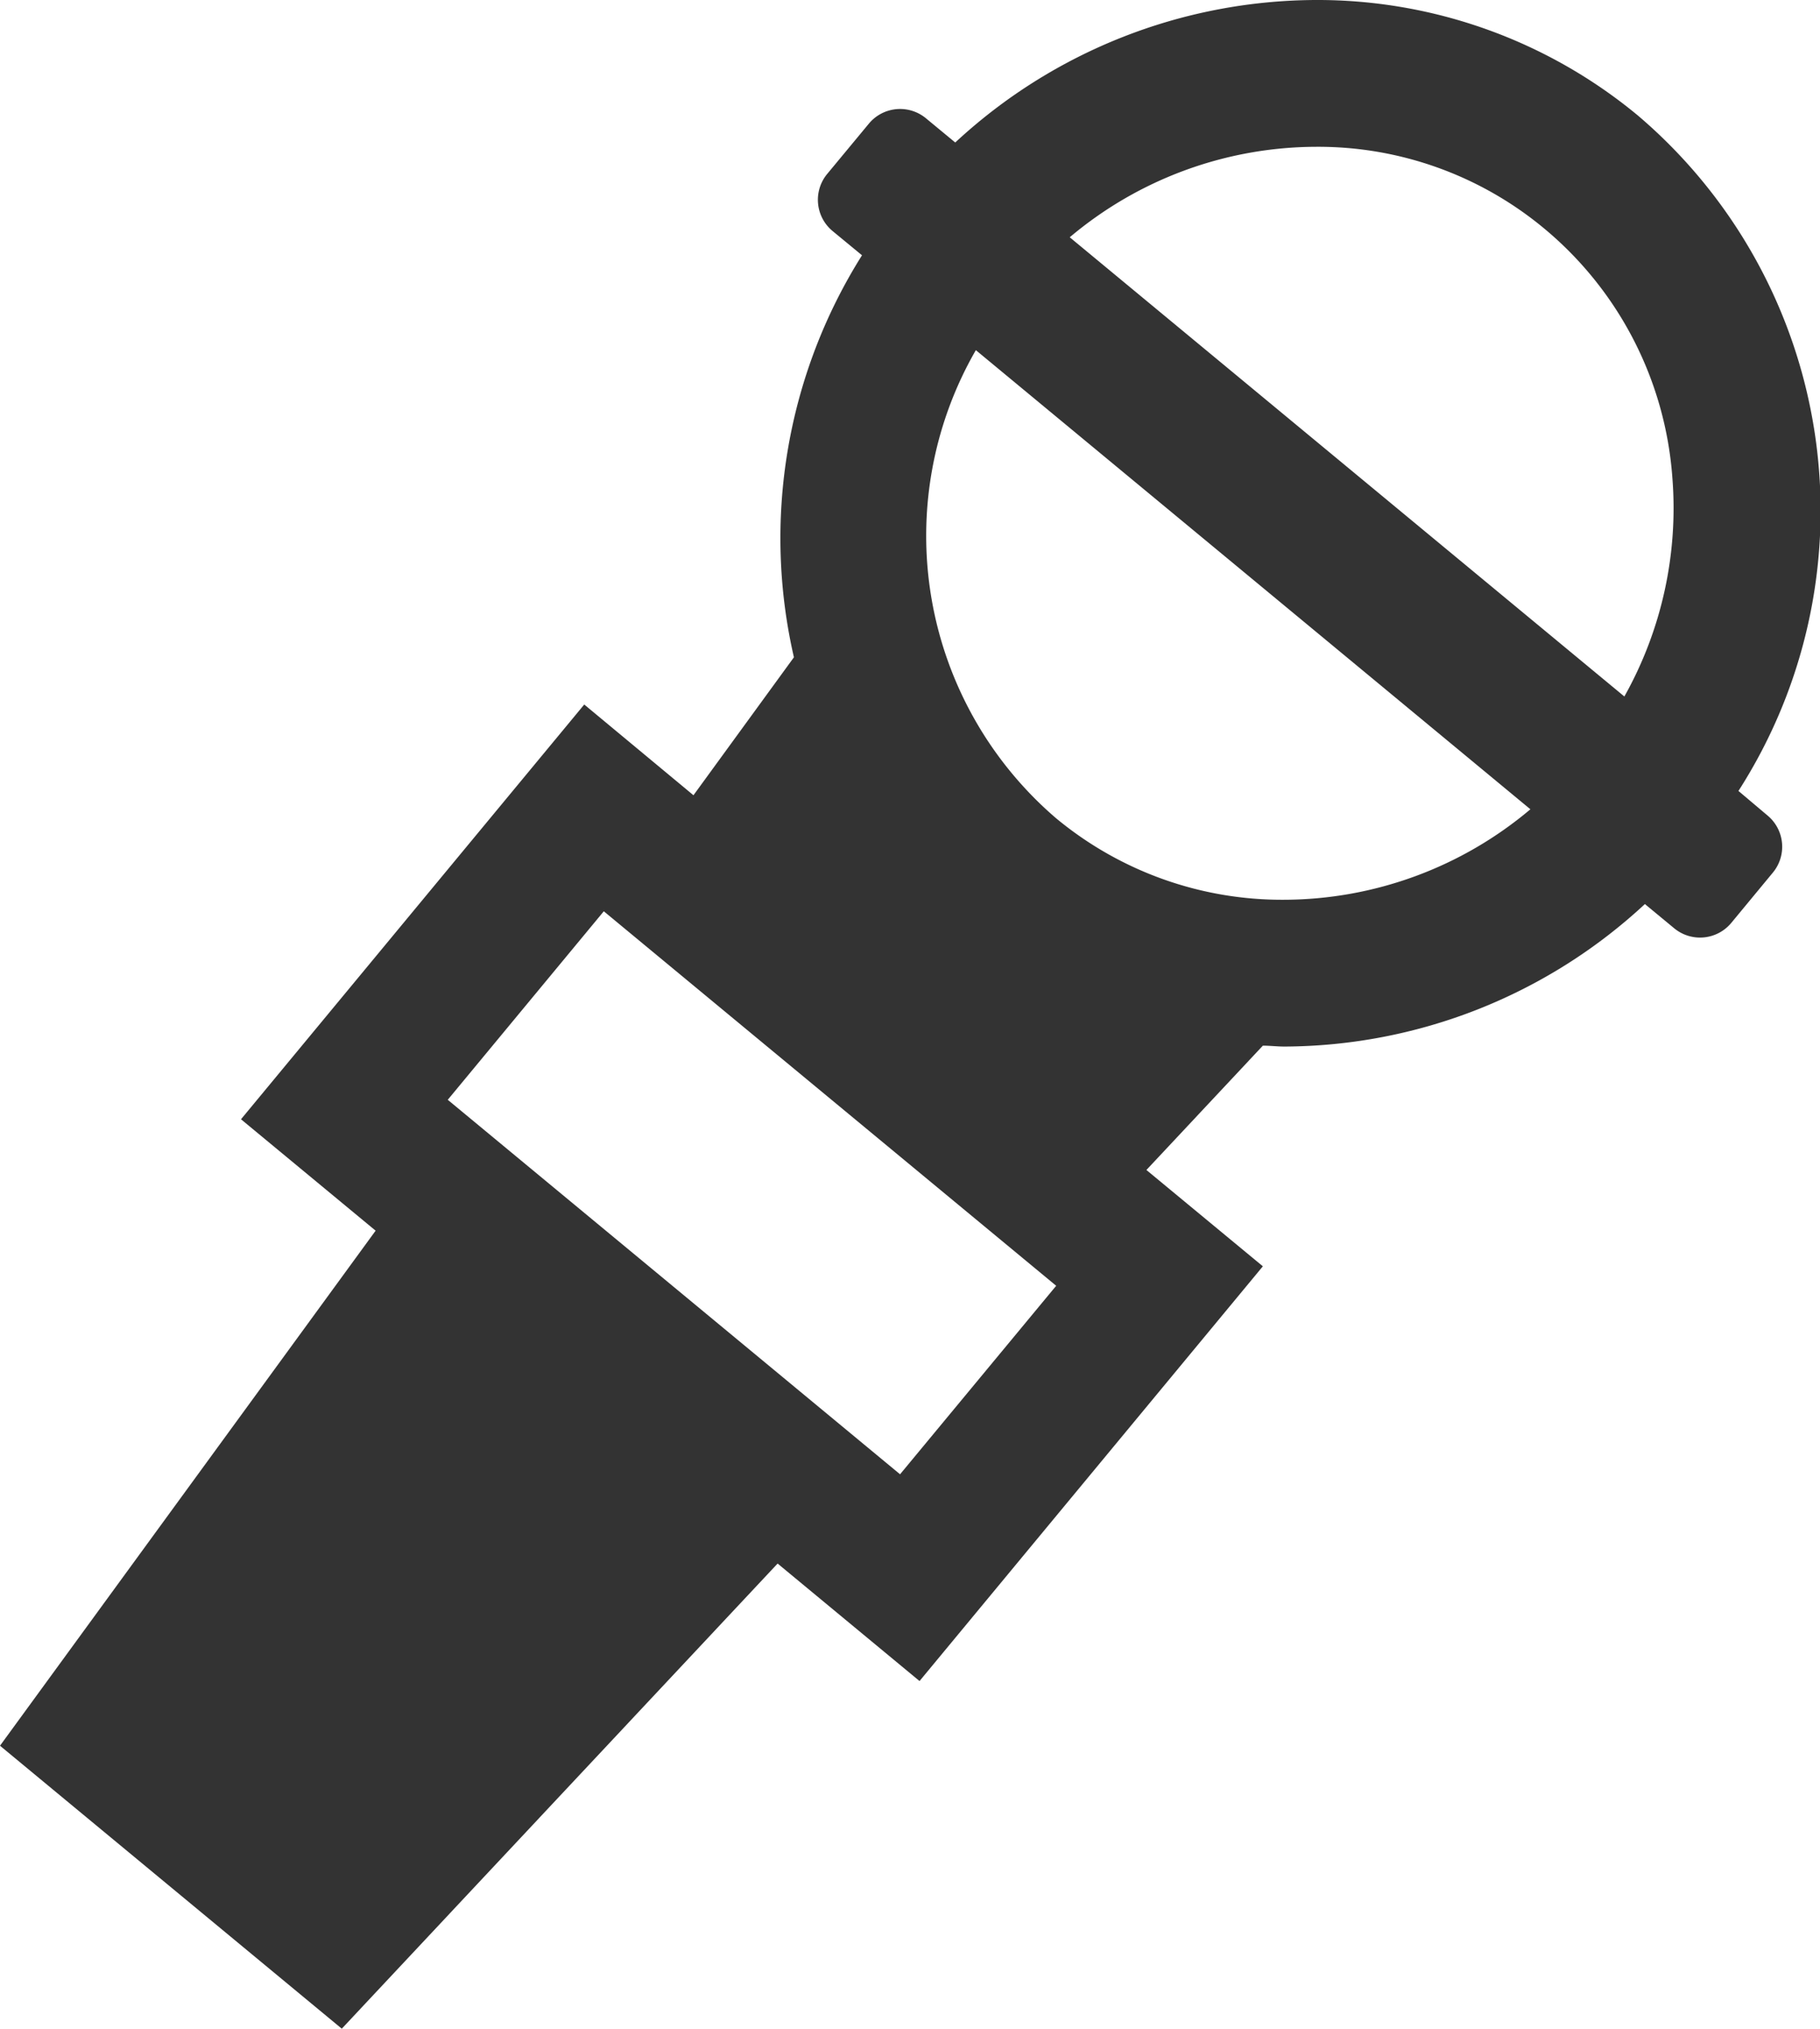 <svg xmlns="http://www.w3.org/2000/svg" viewBox="0 0 22.429 25">
  <defs>
    <style>
      .a {
        fill: #333;
      }
    </style>
  </defs>
  <path class="a" d="M21.424,9.747a6.394,6.394,0,0,0-1.241-8.325A6.187,6.187,0,0,0,16.215,0a6.565,6.565,0,0,0-4.443,1.756l-.363-.3a.5.5,0,0,0-.7.066l-.517.624a.5.5,0,0,0,.067.7l.364.3A6.546,6.546,0,0,0,9.784,8.1L8.546,9.8,7.2,8.682,2.97,13.793l1.659,1.373L0,21.513,4.212,25l5.371-5.732,1.749,1.448,4.231-5.111-1.435-1.187,1.435-1.532c.089,0,.177.011.265.011a6.565,6.565,0,0,0,4.443-1.756l.363.3a.5.5,0,0,0,.7-.066l.516-.624a.5.5,0,0,0-.066-.7ZM11.092,18.168,5.518,13.553,7.441,11.23l5.575,4.615ZM16.215,1.809a4.356,4.356,0,0,1,2.814,1.006A4.407,4.407,0,0,1,20.61,5.892a4.743,4.743,0,0,1-.592,2.691L13.183,2.924A4.728,4.728,0,0,1,16.215,1.809Zm-.387,9.279a4.361,4.361,0,0,1-2.815-1.006,4.584,4.584,0,0,1-.987-5.767L18.86,9.973A4.728,4.728,0,0,1,15.828,11.088Z"/>
</svg>
